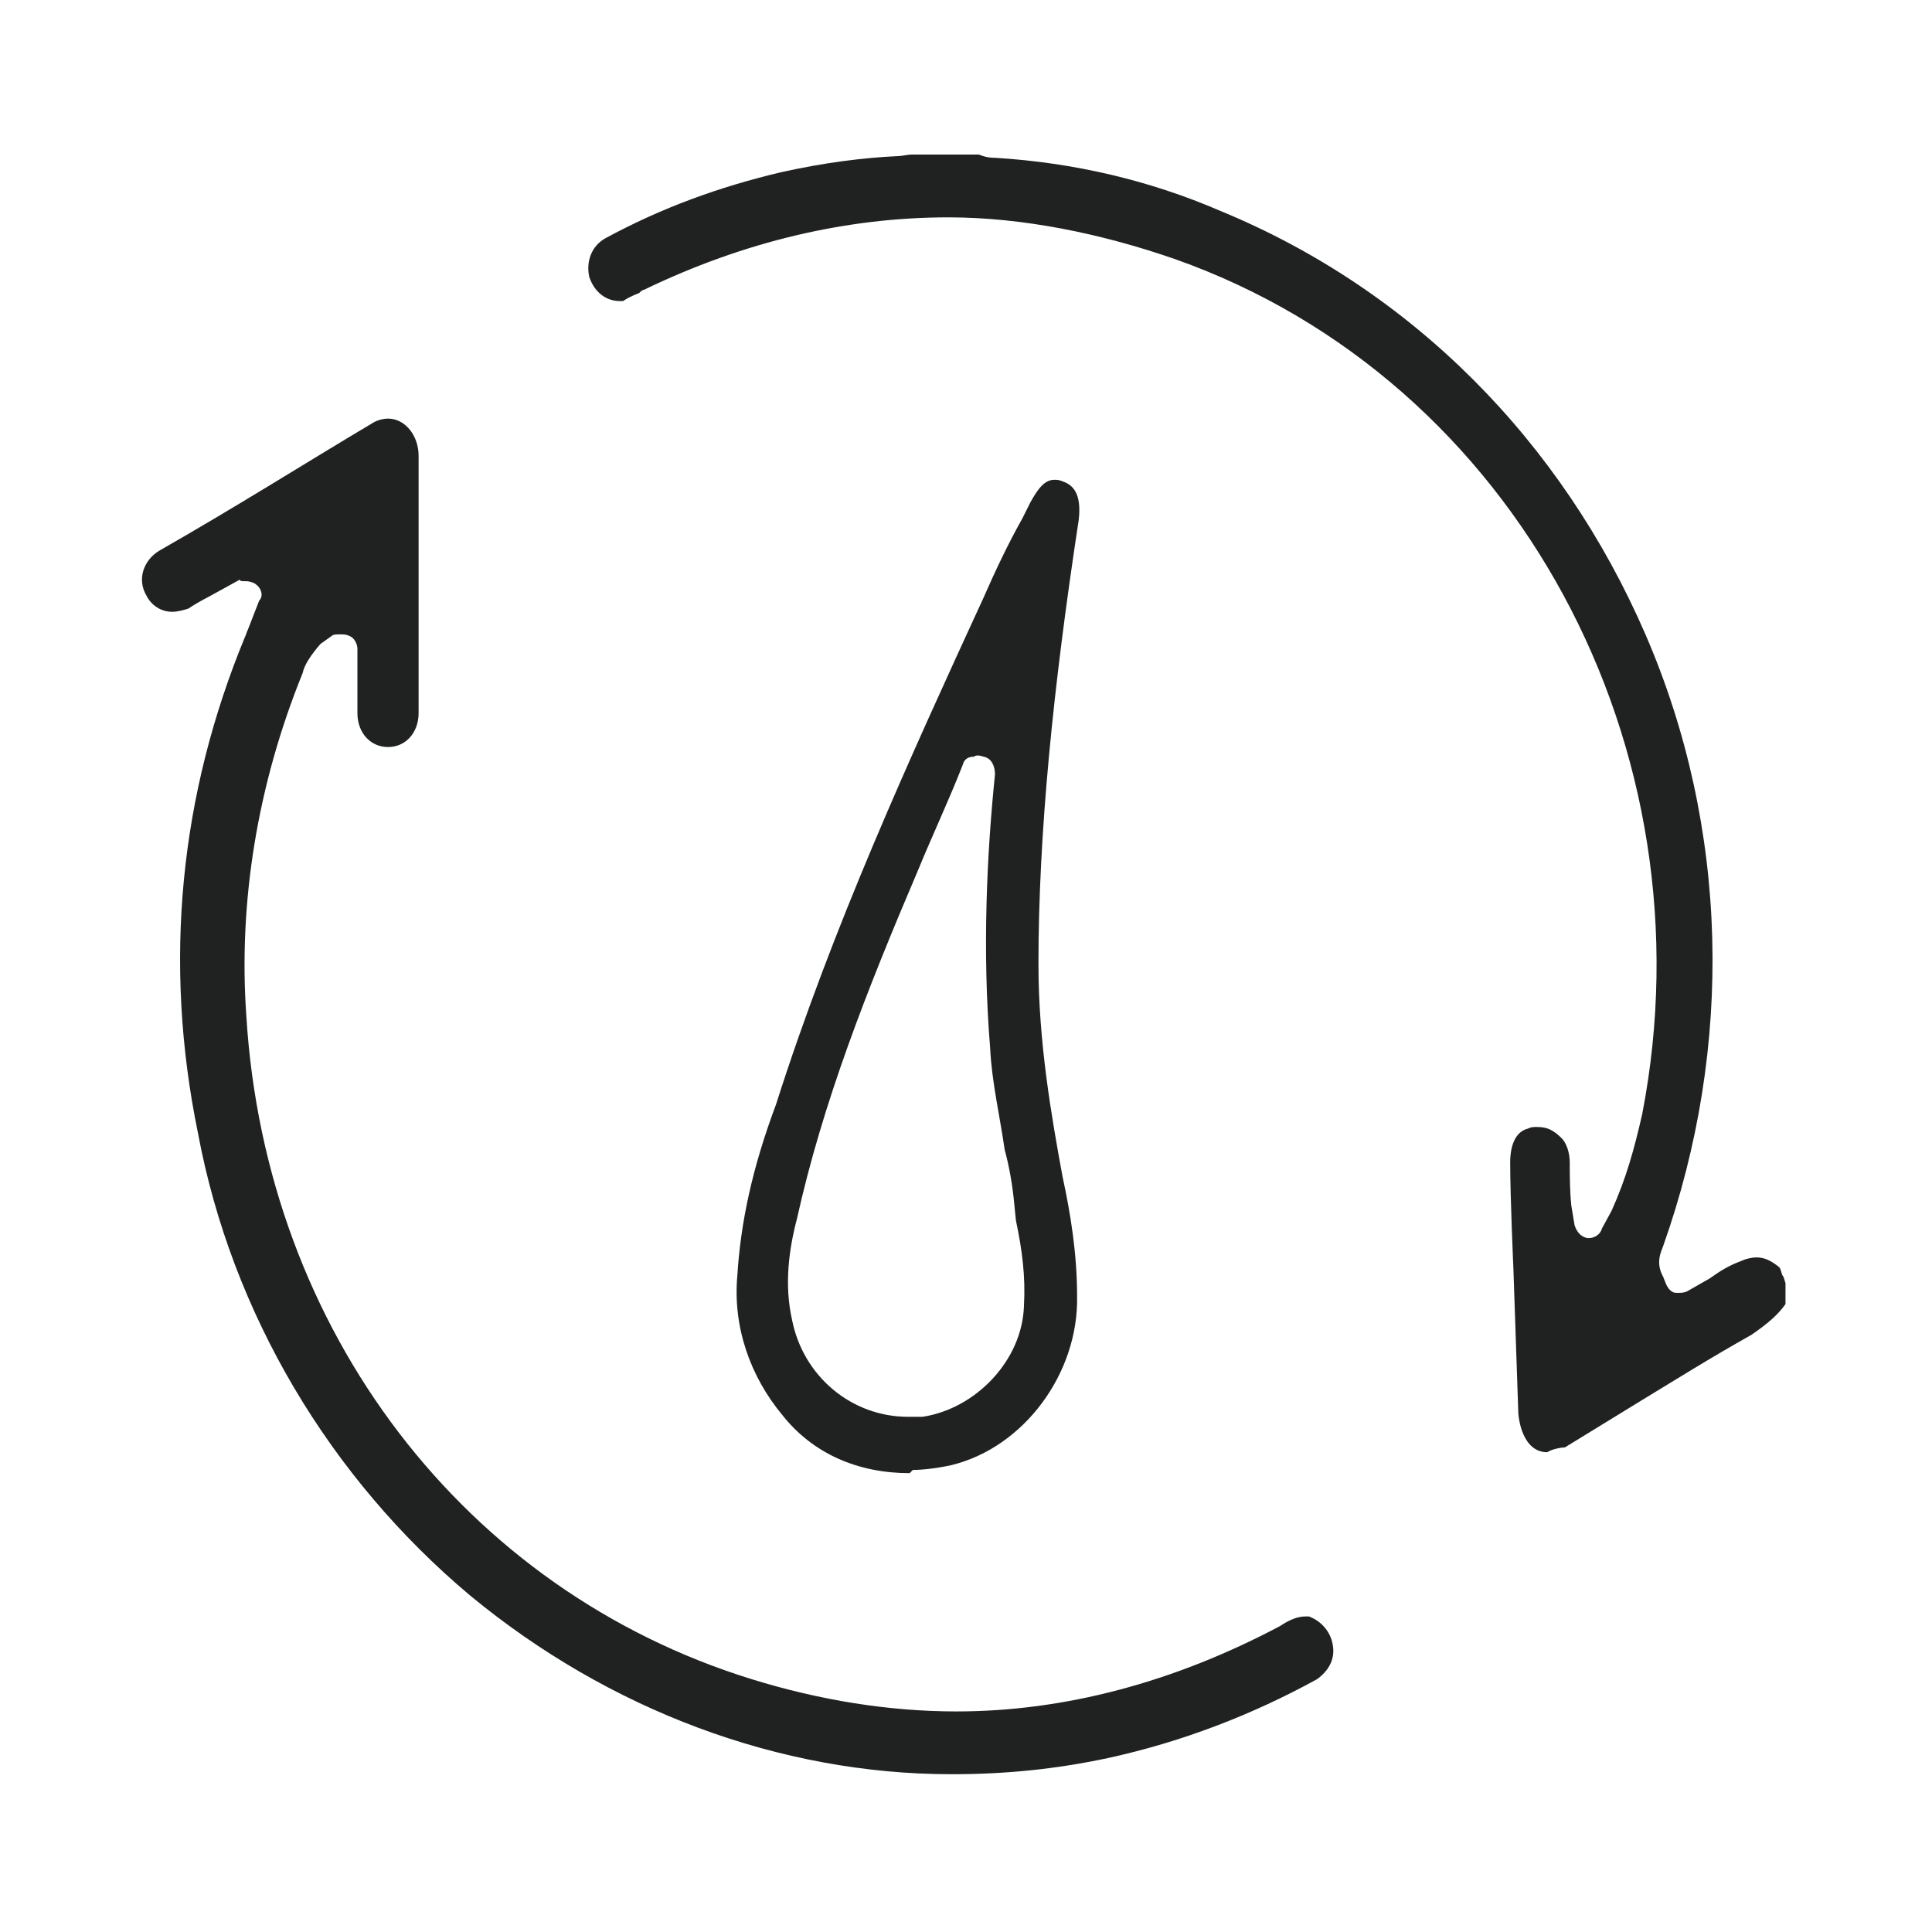 <?xml version="1.0" encoding="utf-8"?>
<!-- Generator: Adobe Illustrator 22.0.1, SVG Export Plug-In . SVG Version: 6.00 Build 0)  -->
<svg version="1.1" id="Layer_1" xmlns="http://www.w3.org/2000/svg" xmlns:xlink="http://www.w3.org/1999/xlink" x="0px" y="0px"
	 viewBox="0 0 120 120" style="enable-background:new 0 0 120 120;" xml:space="preserve">
<style type="text/css">
	.st0{fill:#202121;}
</style>
<g>
	<path class="st0" d="M56.5,91.5c-3.2,0-6-1.2-7.9-3.6c-2-2.4-3.1-5.5-2.8-8.7c0.2-3.2,0.9-6.6,2.4-10.6c3.5-11,8.3-21.5,12.9-31.5
		c0.7-1.6,1.5-3.3,2.4-4.9l0.5-1c0.5-0.9,0.9-1.4,1.5-1.4c0.1,0,0.3,0,0.5,0.1c0.6,0.2,1.2,0.7,1,2.4c-1.6,10.5-2.5,19.5-2.5,27.6
		c0,4.8,0.8,9.4,1.5,13.2c0.5,2.3,0.9,4.8,0.9,7.4c0.1,4.8-3.3,9.4-7.8,10.5c-0.9,0.2-1.8,0.3-2.4,0.3L56.5,91.5L56.5,91.5z
		 M60.5,47c-0.3,0-0.6,0.1-0.7,0.5c-0.9,2.3-1.9,4.4-2.8,6.6c-3.2,7.5-5.9,14.4-7.5,21.6c-0.5,1.9-0.8,4.1-0.3,6.3
		c0.7,3.5,3.7,6,7.2,6c0.3,0,0.6,0,0.9,0c3.3-0.5,6.2-3.5,6.3-6.9c0.1-1.8-0.1-3.4-0.5-5.3l-0.1-1c-0.1-1.1-0.3-2.3-0.6-3.4
		c-0.3-2.1-0.8-4.2-0.9-6.3C61,59,61.3,53,61.8,48.1c0-0.5-0.2-1-0.7-1.1C60.8,46.9,60.6,46.9,60.5,47L60.5,47z"/>
	<path class="st0" d="M96.1,90.2c-1.5,0-1.8-2-1.8-2.6c-0.1-2.9-0.2-5.9-0.3-8.8c0,0-0.2-4.5-0.2-6.6c0-1,0.3-1.9,1.1-2.1
		c0.2-0.1,0.3-0.1,0.6-0.1c0.6,0,1,0.2,1.5,0.7c0.3,0.3,0.5,0.9,0.5,1.5c0,0.7,0,1.8,0.1,2.7l0.2,1.2c0.1,0.3,0.3,0.7,0.8,0.8h0.1
		c0.3,0,0.7-0.2,0.8-0.6l0.6-1.1c0.9-2,1.4-3.8,1.9-6c4.4-22.7-7.8-45.6-29-53.1c-4.6-1.6-9.5-2.6-14.1-2.6
		c-6.3,0-12.7,1.5-18.9,4.5c-0.1,0-0.2,0.1-0.3,0.2c-0.5,0.2-0.7,0.3-1,0.5c-0.1,0-0.1,0-0.2,0c-0.9,0-1.6-0.6-1.9-1.5
		c-0.2-0.9,0.1-1.9,1-2.4c3.5-1.9,7.1-3.2,10.9-4.1c2.7-0.6,5.1-0.9,7.2-1c0.3,0,0.7-0.1,0.9-0.1h0h4.2c0.5,0.2,0.8,0.2,1,0.2
		c4.9,0.3,9.6,1.4,14,3.3c11.9,4.9,21.2,14.3,26.4,26.3s5.5,25.6,1.1,38c-0.1,0.3-0.5,1,0,1.9l0.2,0.5c0.1,0.2,0.3,0.5,0.6,0.5
		c0.1,0,0.2,0,0.2,0c0.1,0,0.3,0,0.5-0.1l1.4-0.8c0.7-0.5,1.2-0.8,2-1.1c0.2-0.1,0.6-0.2,0.9-0.2c0.5,0,0.9,0.2,1.4,0.6
		c0.1,0.1,0.1,0.2,0.2,0.5c0.1,0.1,0.1,0.2,0.2,0.5V81c-0.5,0.7-1.1,1.2-2.1,1.9c-2.5,1.4-4.9,2.9-7.2,4.3l-4.4,2.7
		C97,89.9,96.4,90,96.1,90.2L96.1,90.2z"/>
	<path class="st0" d="M15.3,36.1c0.2,0,0.5,0.1,0.6,0.2c0.3,0.2,0.5,0.7,0.2,1l-0.7,1.8c-0.1,0.2-0.1,0.3-0.2,0.5
		c-4,9.7-5.1,20.1-2.9,30.8c2.1,11.2,8.2,21.4,16.9,28.7c8.6,7.1,19.2,11.1,29.9,11.1c3.3,0,6.4-0.3,9.7-1c4.6-1,9-2.7,13-4.9
		c0.7-0.5,1.1-1.2,1-2c-0.1-0.9-0.7-1.6-1.5-1.9c-0.1,0-0.1,0-0.2,0c-0.5,0-1,0.2-1.6,0.6c-6.6,3.5-13.4,5.3-20.1,5.3
		c-4.2,0-8.5-0.7-12.7-2c-17.8-5.5-30.2-21.6-31.4-41.2c-0.5-7.1,0.7-14.4,3.5-21.3c0.1-0.5,0.5-1.1,1.1-1.8l0.7-0.5
		c0.1-0.1,0.3-0.1,0.6-0.1c0.1,0,0.3,0,0.5,0.1c0.3,0.1,0.5,0.5,0.5,0.8v0.8v1.1c0,0.8,0,1.5,0,2.1c0,1.2,0.8,2.1,1.9,2.1
		s1.9-0.9,1.9-2.1c0-6.2,0-11.2,0-16c0-1.2-0.8-2.3-1.9-2.3c-0.3,0-0.7,0.1-1,0.3c-4.2,2.5-8.3,5.1-13.2,7.9c-1,0.6-1.4,1.8-0.8,2.8
		c0.3,0.6,0.9,1,1.6,1c0.3,0,0.7-0.1,1-0.2c0.3-0.2,0.8-0.5,1.2-0.7l2-1.1C14.9,36.1,15,36.1,15.3,36.1L15.3,36.1z"/>
</g>
</svg>
